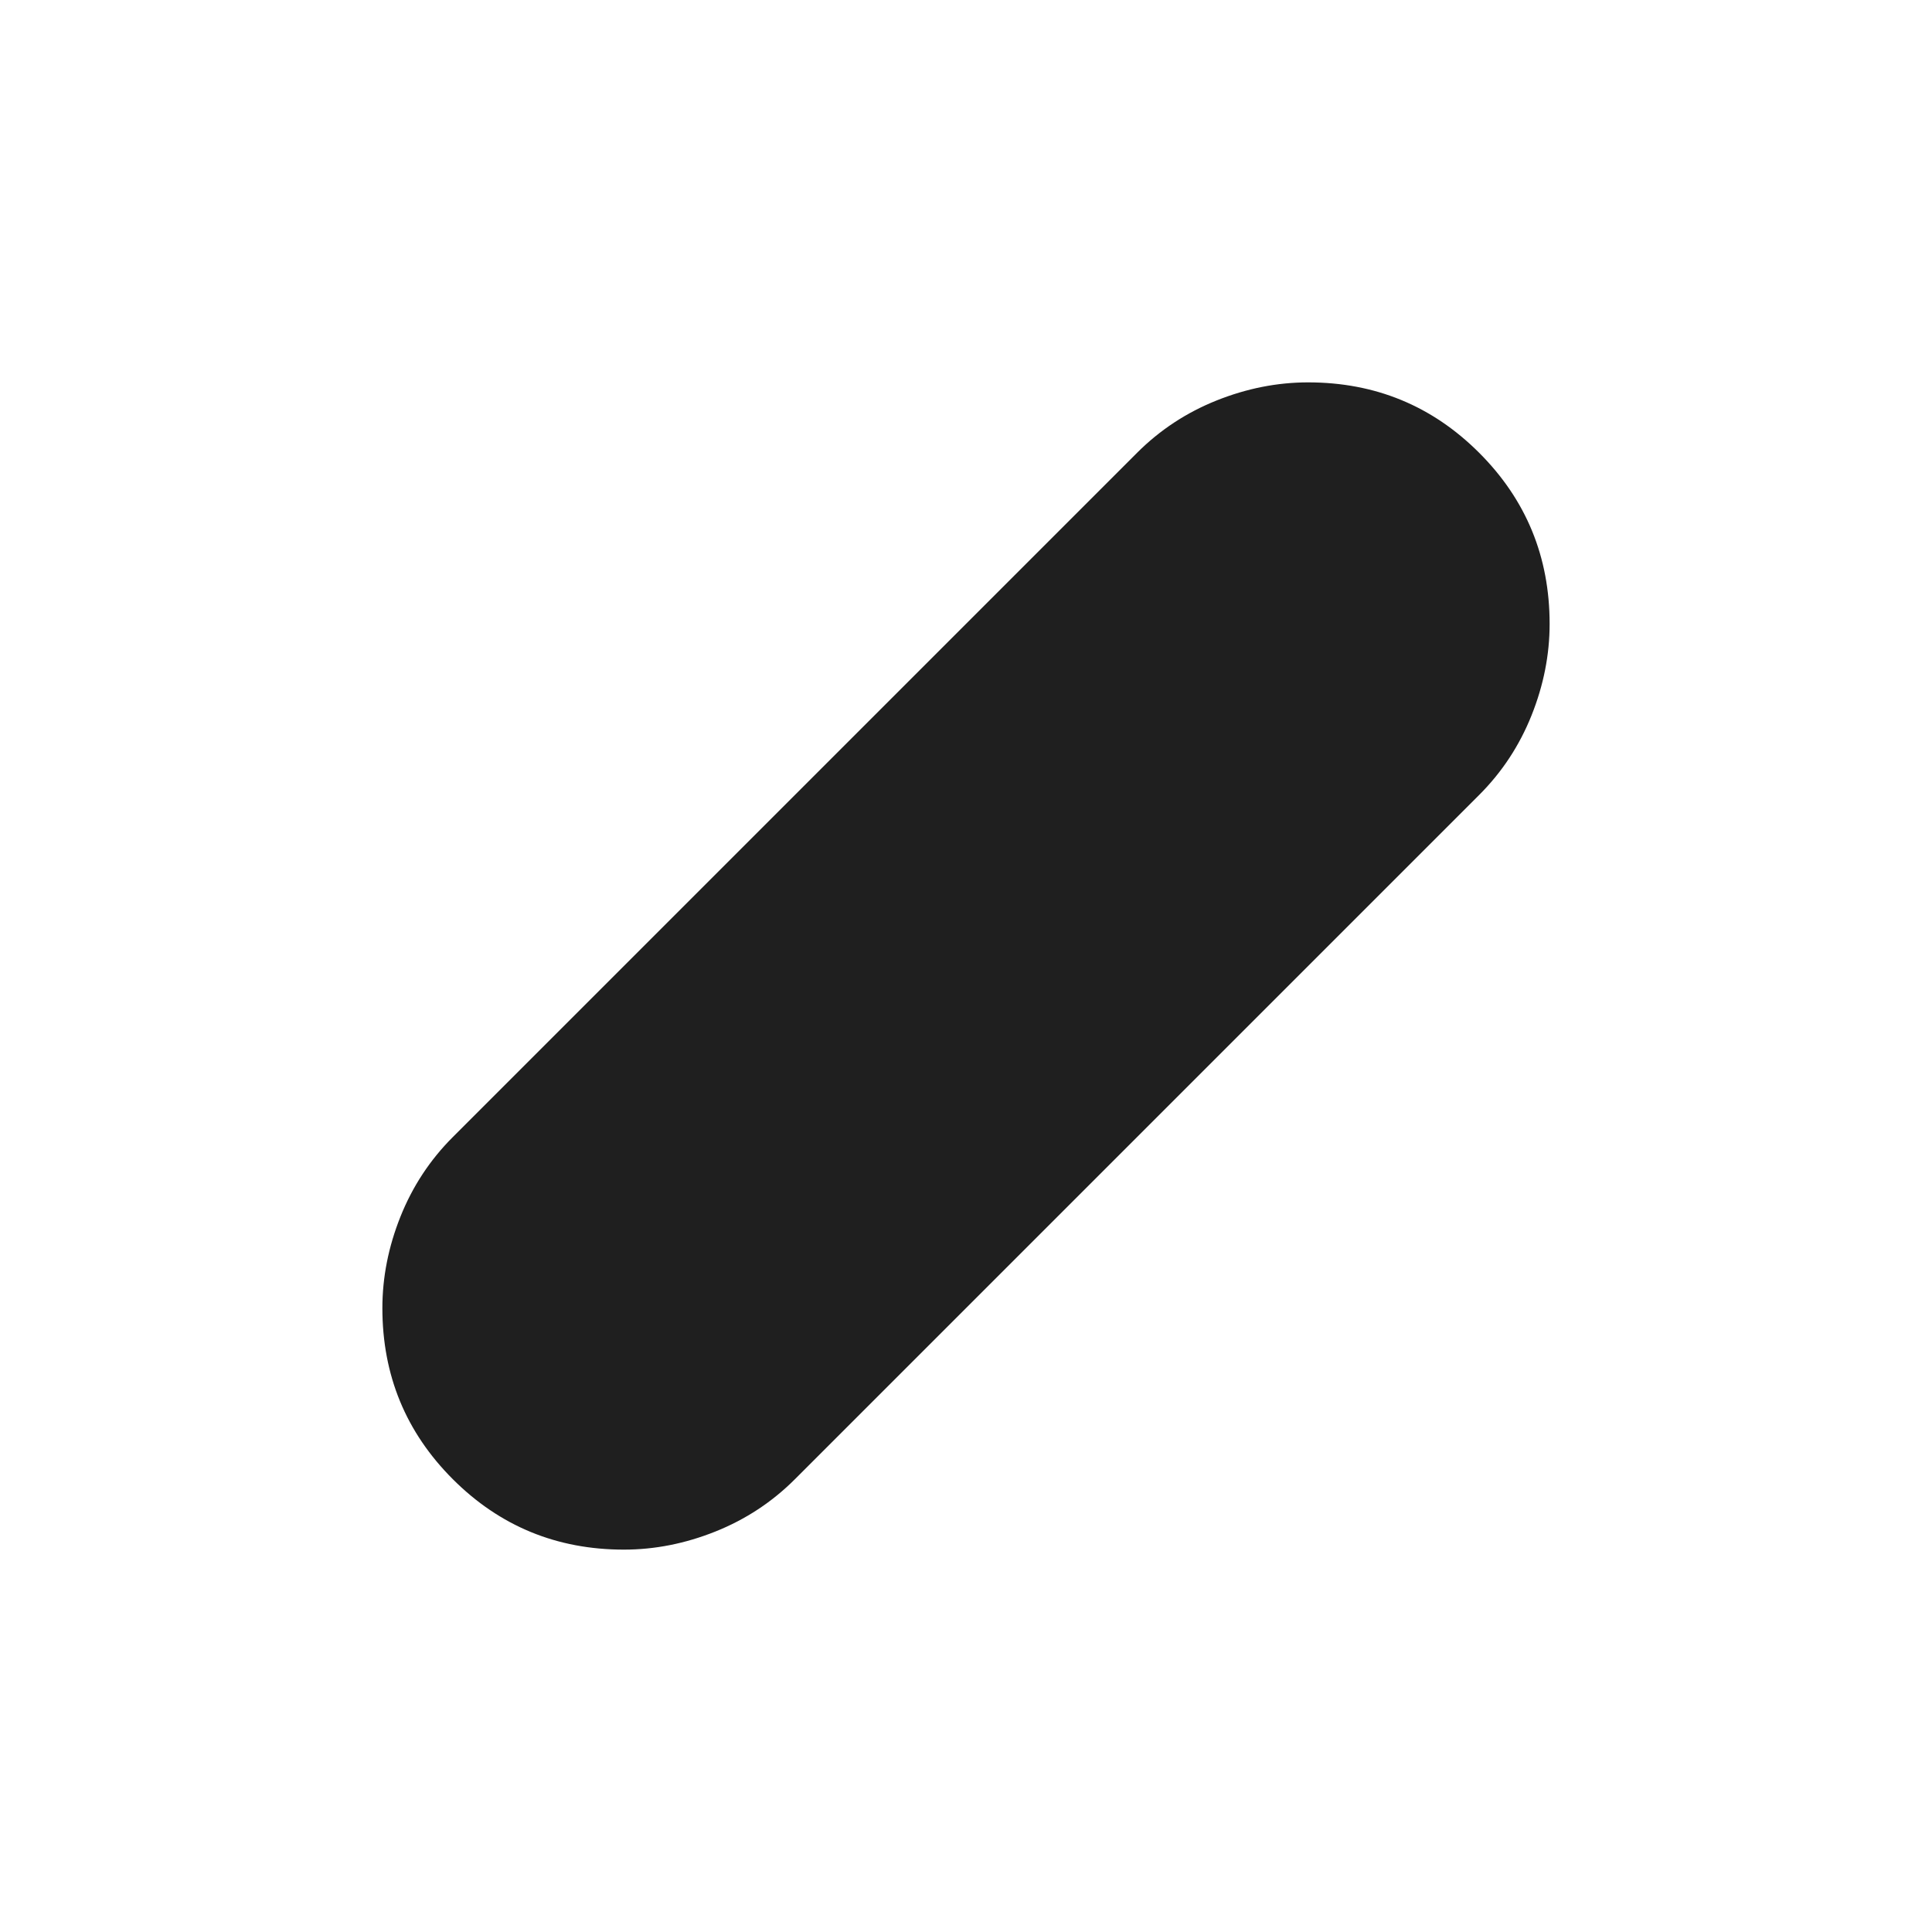 <svg xmlns="http://www.w3.org/2000/svg" height="24px" viewBox="0 -960 960 960" width="24px" fill="#1f1f1f"><path d="M310-190q-50 0-85-35t-35-85q0-23 9-45.5t26-39.5l340-340q17-17 39.5-26t45.5-9q50 0 85 35t35 85q0 23-9 45.5T735-565L395-225q-17 17-39.5 26t-45.5 9Z"/></svg>